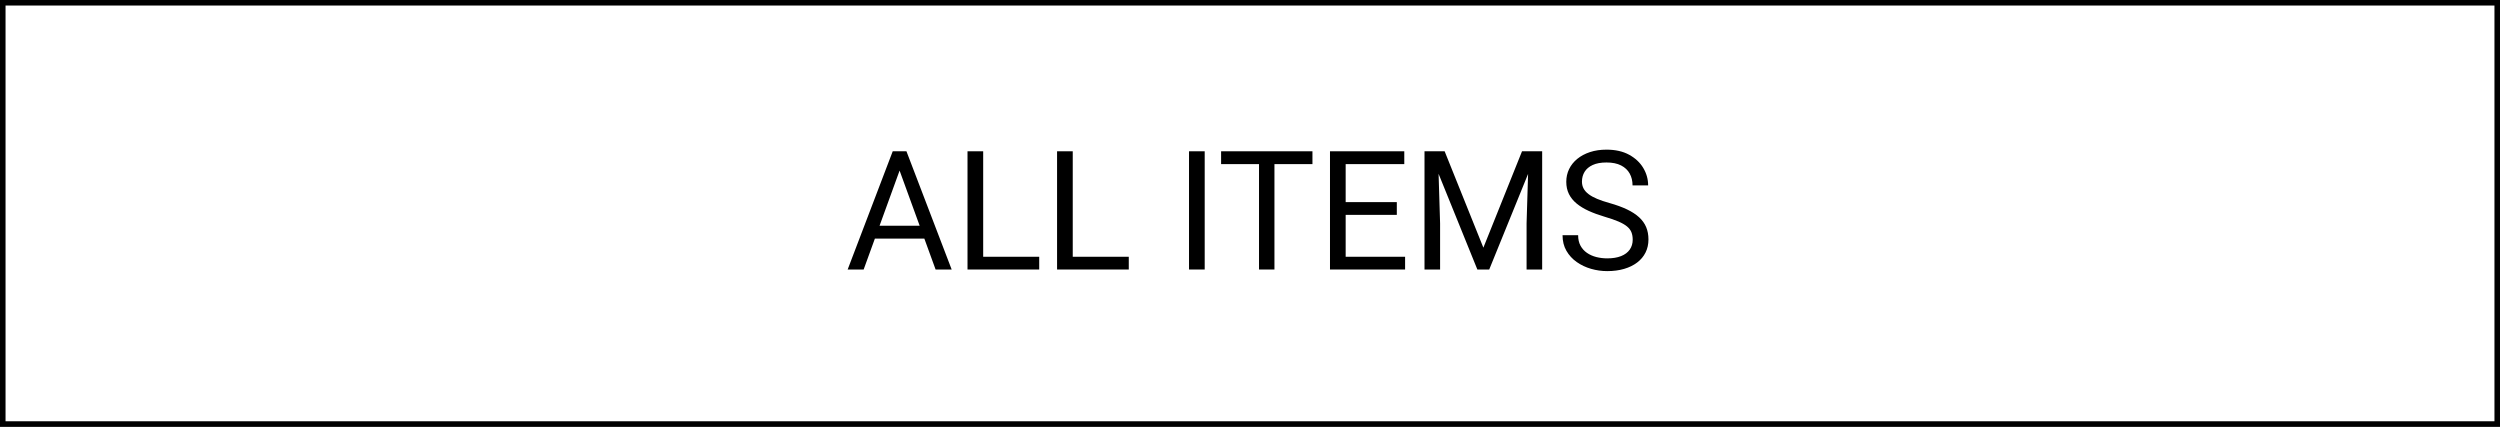 <?xml version="1.0" encoding="UTF-8"?>
<svg id="_レイヤー_2" data-name="レイヤー 2" xmlns="http://www.w3.org/2000/svg" width="451" height="77" viewBox="0 0 451 77">
  <rect x="0" y="0" width="451" height="77" fill="#808080" stroke="none"/>
  <defs>
    <style>
      .cls-1 {
        fill: #fff;
      }
    </style>
  </defs>
  <g id="_メイン" data-name="メイン">
    <g>
      <rect class="cls-1" x=".5" y=".5" width="450" height="76"/>
      <path d="M451,77H0V0h451v77ZM1,76h449V1H1v75Z"/>
    </g>
    <g>
      <path d="M162.864,29.182l-7.061,19.438h-2.886l8.13-21.328h1.86l-.044,1.89ZM168.416,40.725v2.314h-11.982v-2.314h11.982ZM168.782,48.62l-7.075-19.438-.044-1.89h1.86l8.159,21.328h-2.9Z"/>
      <path d="M177.366,27.292v21.328h-2.827v-21.328h2.827ZM187.474,46.32v2.3h-10.664v-2.3h10.664Z"/>
      <path d="M193.523,27.292v21.328h-2.827v-21.328h2.827ZM203.631,46.32v2.3h-10.664v-2.3h10.664Z"/>
      <path d="M217.327,27.292v21.328h-2.827v-21.328h2.827Z"/>
      <path d="M236.766,27.292v2.314h-16.479v-2.314h16.479ZM229.91,27.292v21.328h-2.783v-21.328h2.783Z"/>
      <path d="M242.757,27.292v21.328h-2.827v-21.328h2.827ZM253.333,27.292v2.314h-11.147v-2.314h11.147ZM251.985,36.462v2.3h-9.8v-2.3h9.8ZM253.479,46.32v2.3h-11.294v-2.3h11.294Z"/>
      <path d="M256.98,27.292h2.417l.396,13.008v8.32h-2.812v-21.328ZM257.874,27.292h2.739l6.987,17.388,6.973-17.388h2.754l-8.672,21.328h-2.139l-8.643-21.328ZM275.789,27.292h2.417v21.328h-2.812v-8.32l.396-13.008Z"/>
      <path d="M294.539,43.229c0-.498-.076-.939-.228-1.326-.151-.385-.415-.734-.791-1.047s-.893-.61-1.553-.894c-.658-.283-1.491-.571-2.497-.864-1.055-.312-2.007-.661-2.856-1.047s-1.577-.828-2.183-1.326-1.069-1.069-1.392-1.714-.483-1.382-.483-2.212.171-1.597.513-2.3.832-1.315,1.473-1.839c.639-.521,1.403-.93,2.292-1.223s1.88-.439,2.974-.439c1.602,0,2.961.306,4.08.916,1.117.61,1.97,1.406,2.556,2.387.586.982.879,2.029.879,3.143h-2.812c0-.801-.171-1.511-.513-2.131s-.859-1.108-1.553-1.465-1.572-.535-2.637-.535c-1.006,0-1.836.151-2.49.454s-1.141.713-1.457,1.23c-.318.518-.477,1.108-.477,1.772,0,.449.096.857.285,1.223.191.367.488.706.895,1.019.404.312.922.601,1.553.864.629.264,1.384.518,2.263.762,1.211.342,2.256.723,3.135,1.143s1.604.892,2.175,1.414c.572.522.996,1.113,1.275,1.771.277.66.417,1.404.417,2.234,0,.869-.176,1.655-.527,2.358s-.854,1.304-1.509,1.802-1.438.882-2.352,1.15c-.913.268-1.931.402-3.054.402-.986,0-1.956-.137-2.907-.41-.953-.273-1.816-.684-2.594-1.23-.775-.547-1.396-1.223-1.859-2.029-.465-.805-.696-1.74-.696-2.805h2.812c0,.732.142,1.36.425,1.883s.671.954,1.164,1.296,1.055.593,1.686.755c.629.16,1.286.241,1.97.241.986,0,1.821-.137,2.505-.41s1.203-.664,1.561-1.172c.355-.508.534-1.108.534-1.802Z"/>
    </g>
  </g>
</svg>